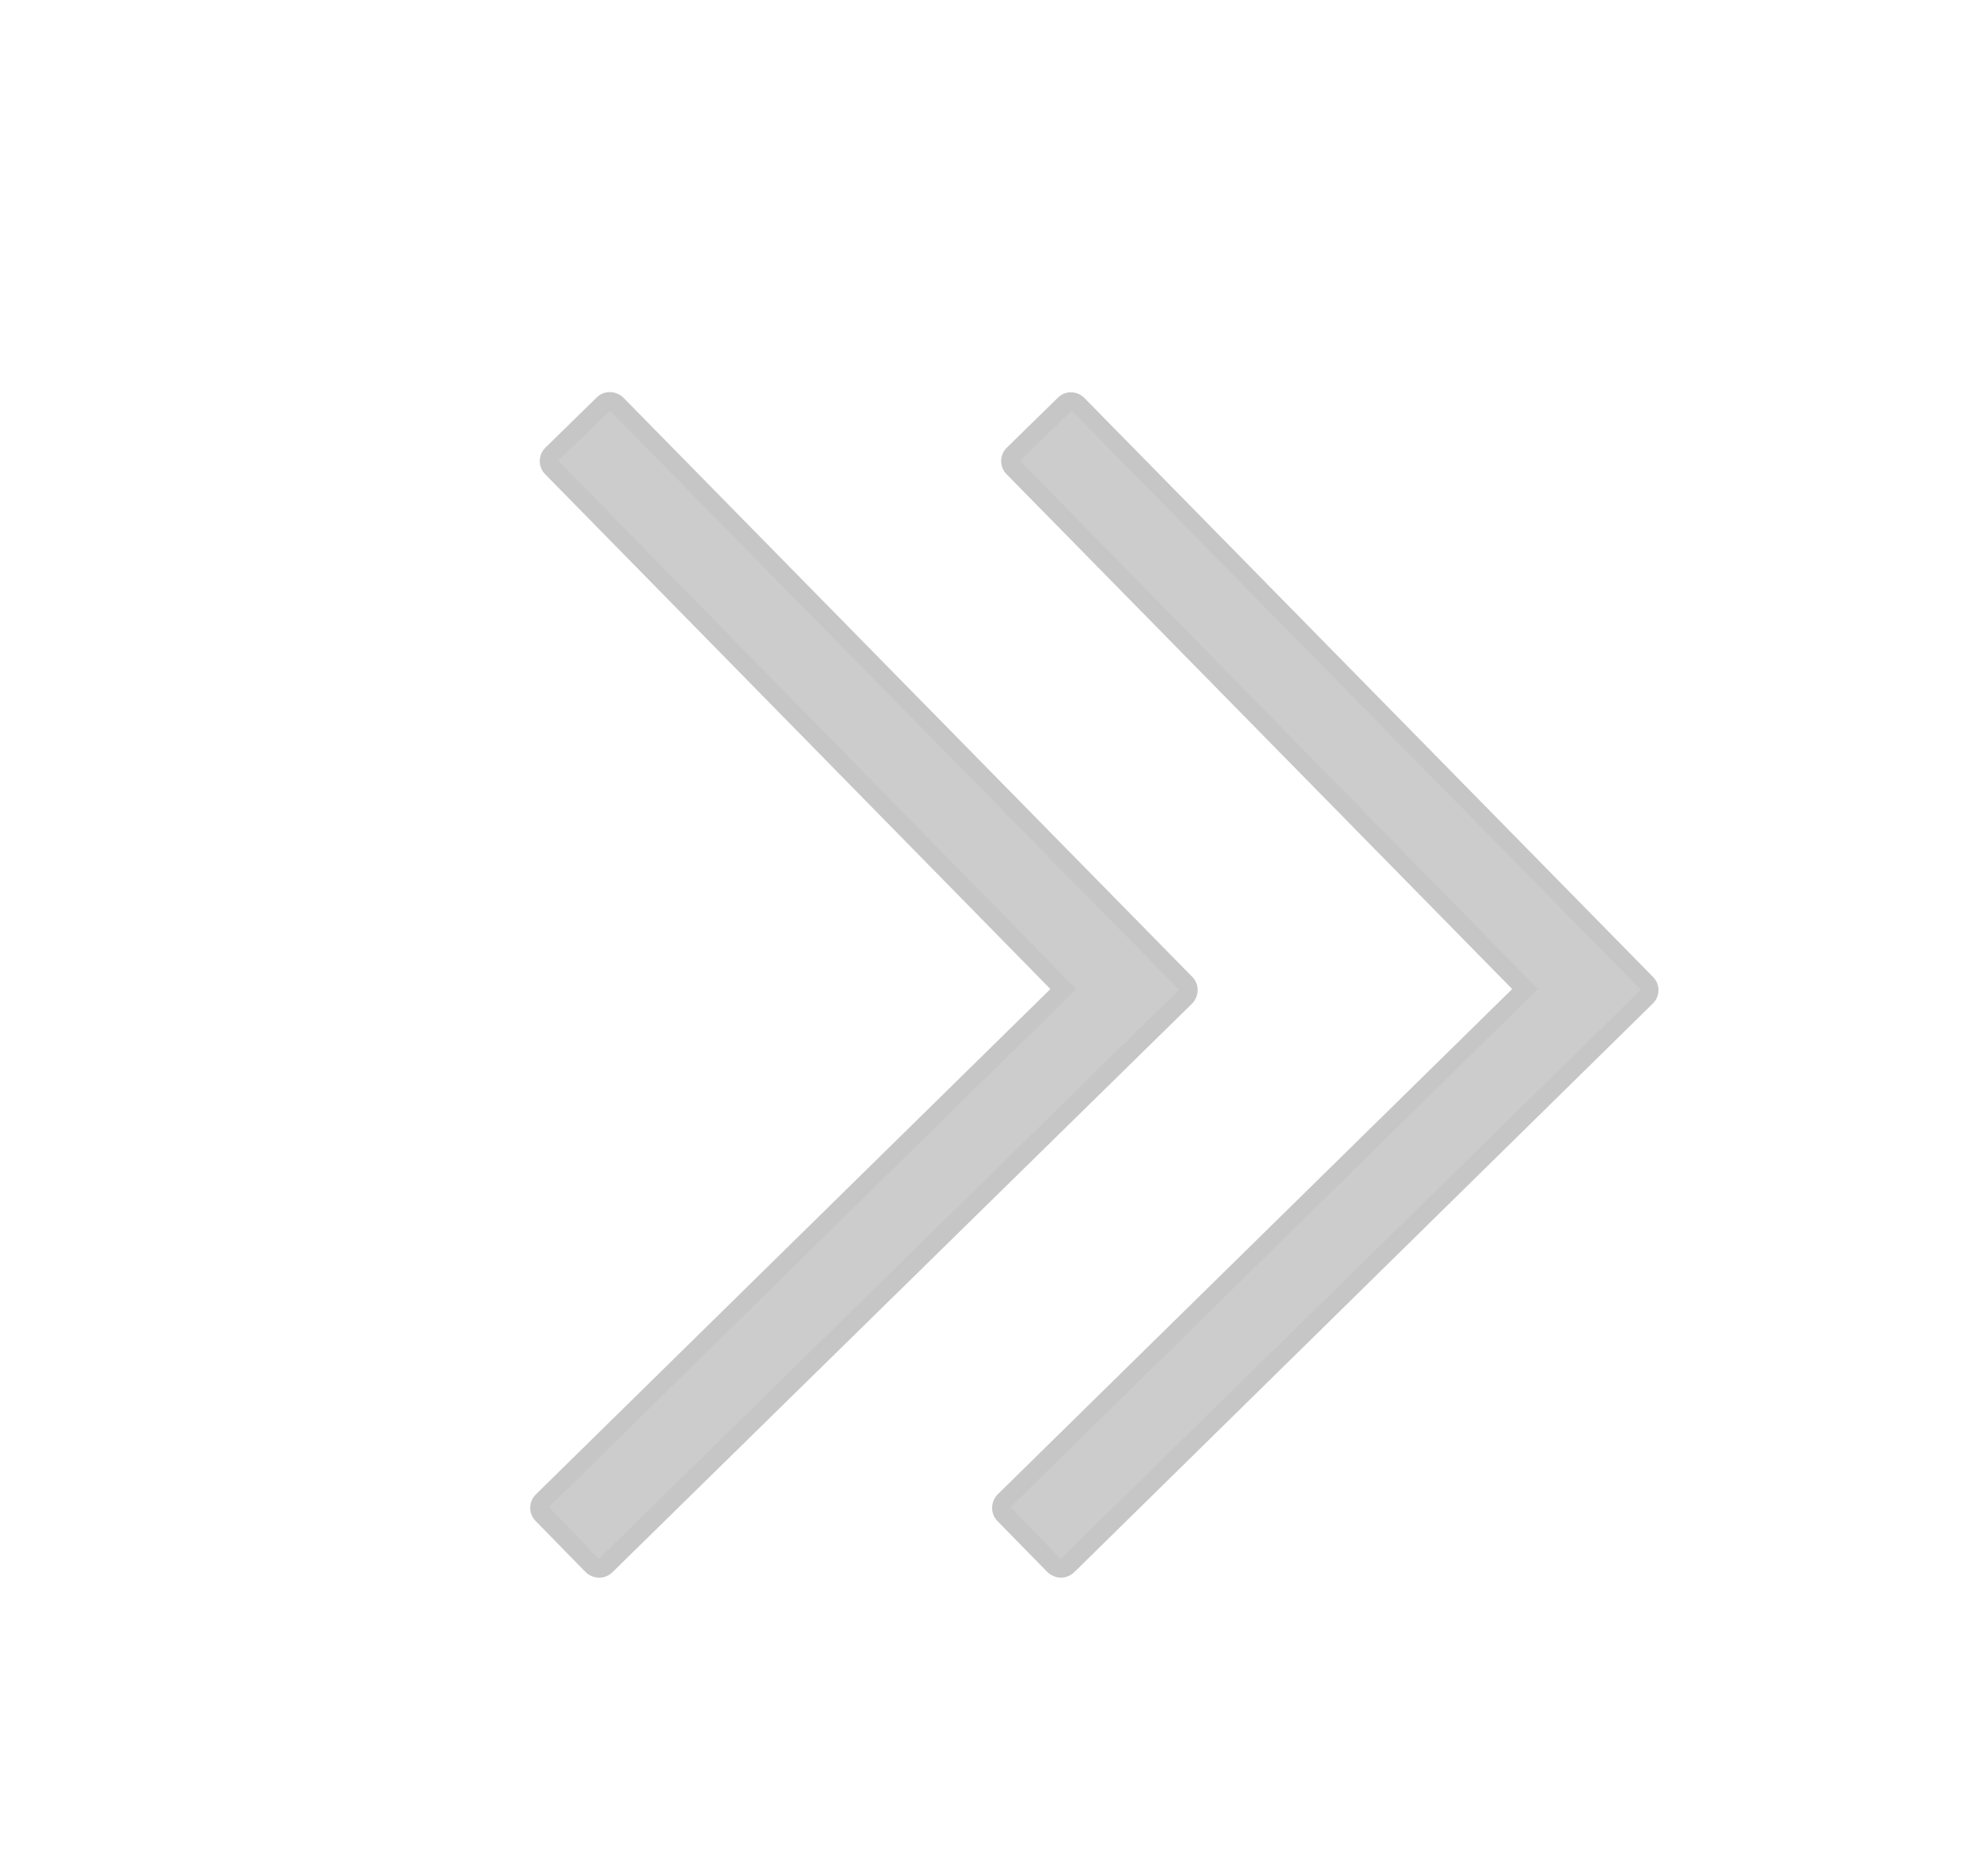 <svg xmlns="http://www.w3.org/2000/svg" xmlns:xlink="http://www.w3.org/1999/xlink" id="Ebene_1" x="0px" y="0px" viewBox="0 0 53.8 51.03" style="enable-background:new 0 0 53.8 51.03;" xml:space="preserve"><style type="text/css">	.st0{fill:#CCCCCC;}	.st1{fill:#C6C6C6;}</style><g>	<g>		<path class="st0" d="M44.79,26.74l-1.26-1.28L29.33,11c-0.1-0.1-0.27-0.11-0.37,0l-1.39,1.36c-0.1,0.1-0.11,0.27,0,0.37   L41.48,26.9L27.31,40.82c-0.1,0.1-0.11,0.27,0,0.37l1.36,1.39c0.1,0.1,0.27,0.11,0.37,0l14.47-14.21l1.28-1.26   C44.89,27.01,44.9,26.85,44.79,26.74z"></path>		<path class="st1" d="M28.86,42.91C28.86,42.91,28.86,42.91,28.86,42.91c-0.14,0-0.27-0.06-0.37-0.15l-1.36-1.39   c-0.2-0.2-0.19-0.53,0.01-0.73L41.13,26.9L27.38,12.9c-0.1-0.1-0.15-0.23-0.15-0.36c0-0.14,0.06-0.27,0.15-0.36l1.39-1.36   c0.1-0.1,0.22-0.15,0.36-0.15c0,0,0,0,0,0c0.14,0,0.27,0.06,0.36,0.15l15.47,15.75c0.1,0.1,0.15,0.23,0.15,0.36   c0,0.14-0.06,0.27-0.15,0.36L29.22,42.76C29.12,42.85,29,42.91,28.86,42.91z M29.15,11.17l-1.41,1.36L41.83,26.9L27.49,40.99   l1.36,1.41l15.77-15.47l0-0.02L29.15,11.17z"></path>	</g>	<g>		<path class="st0" d="M32.23,27.11c0.1-0.1,0.11-0.27,0-0.37l-1.26-1.28L16.77,11c-0.1-0.1-0.27-0.11-0.37,0l-1.39,1.36   c-0.1,0.1-0.11,0.27,0,0.37L28.92,26.9L14.75,40.82c-0.1,0.1-0.11,0.27,0,0.37l1.36,1.39c0.1,0.1,0.27,0.11,0.37,0l14.47-14.21   L32.23,27.11z"></path>		<path class="st1" d="M16.3,42.91c-0.13,0-0.27-0.05-0.37-0.15l-1.36-1.39c-0.2-0.2-0.2-0.53,0.01-0.73L28.57,26.9L14.83,12.9   c-0.2-0.2-0.2-0.53,0.01-0.73l1.39-1.36c0.2-0.2,0.53-0.19,0.73,0.01l15.47,15.75c0.2,0.2,0.19,0.53-0.01,0.73L16.66,42.76   C16.56,42.86,16.43,42.91,16.3,42.91z M16.59,11.17l-1.41,1.36L29.27,26.9L14.93,40.99l1.36,1.41l15.77-15.47   c0.01-0.01,0-0.01,0-0.02L16.59,11.17z"></path>	</g></g></svg>
